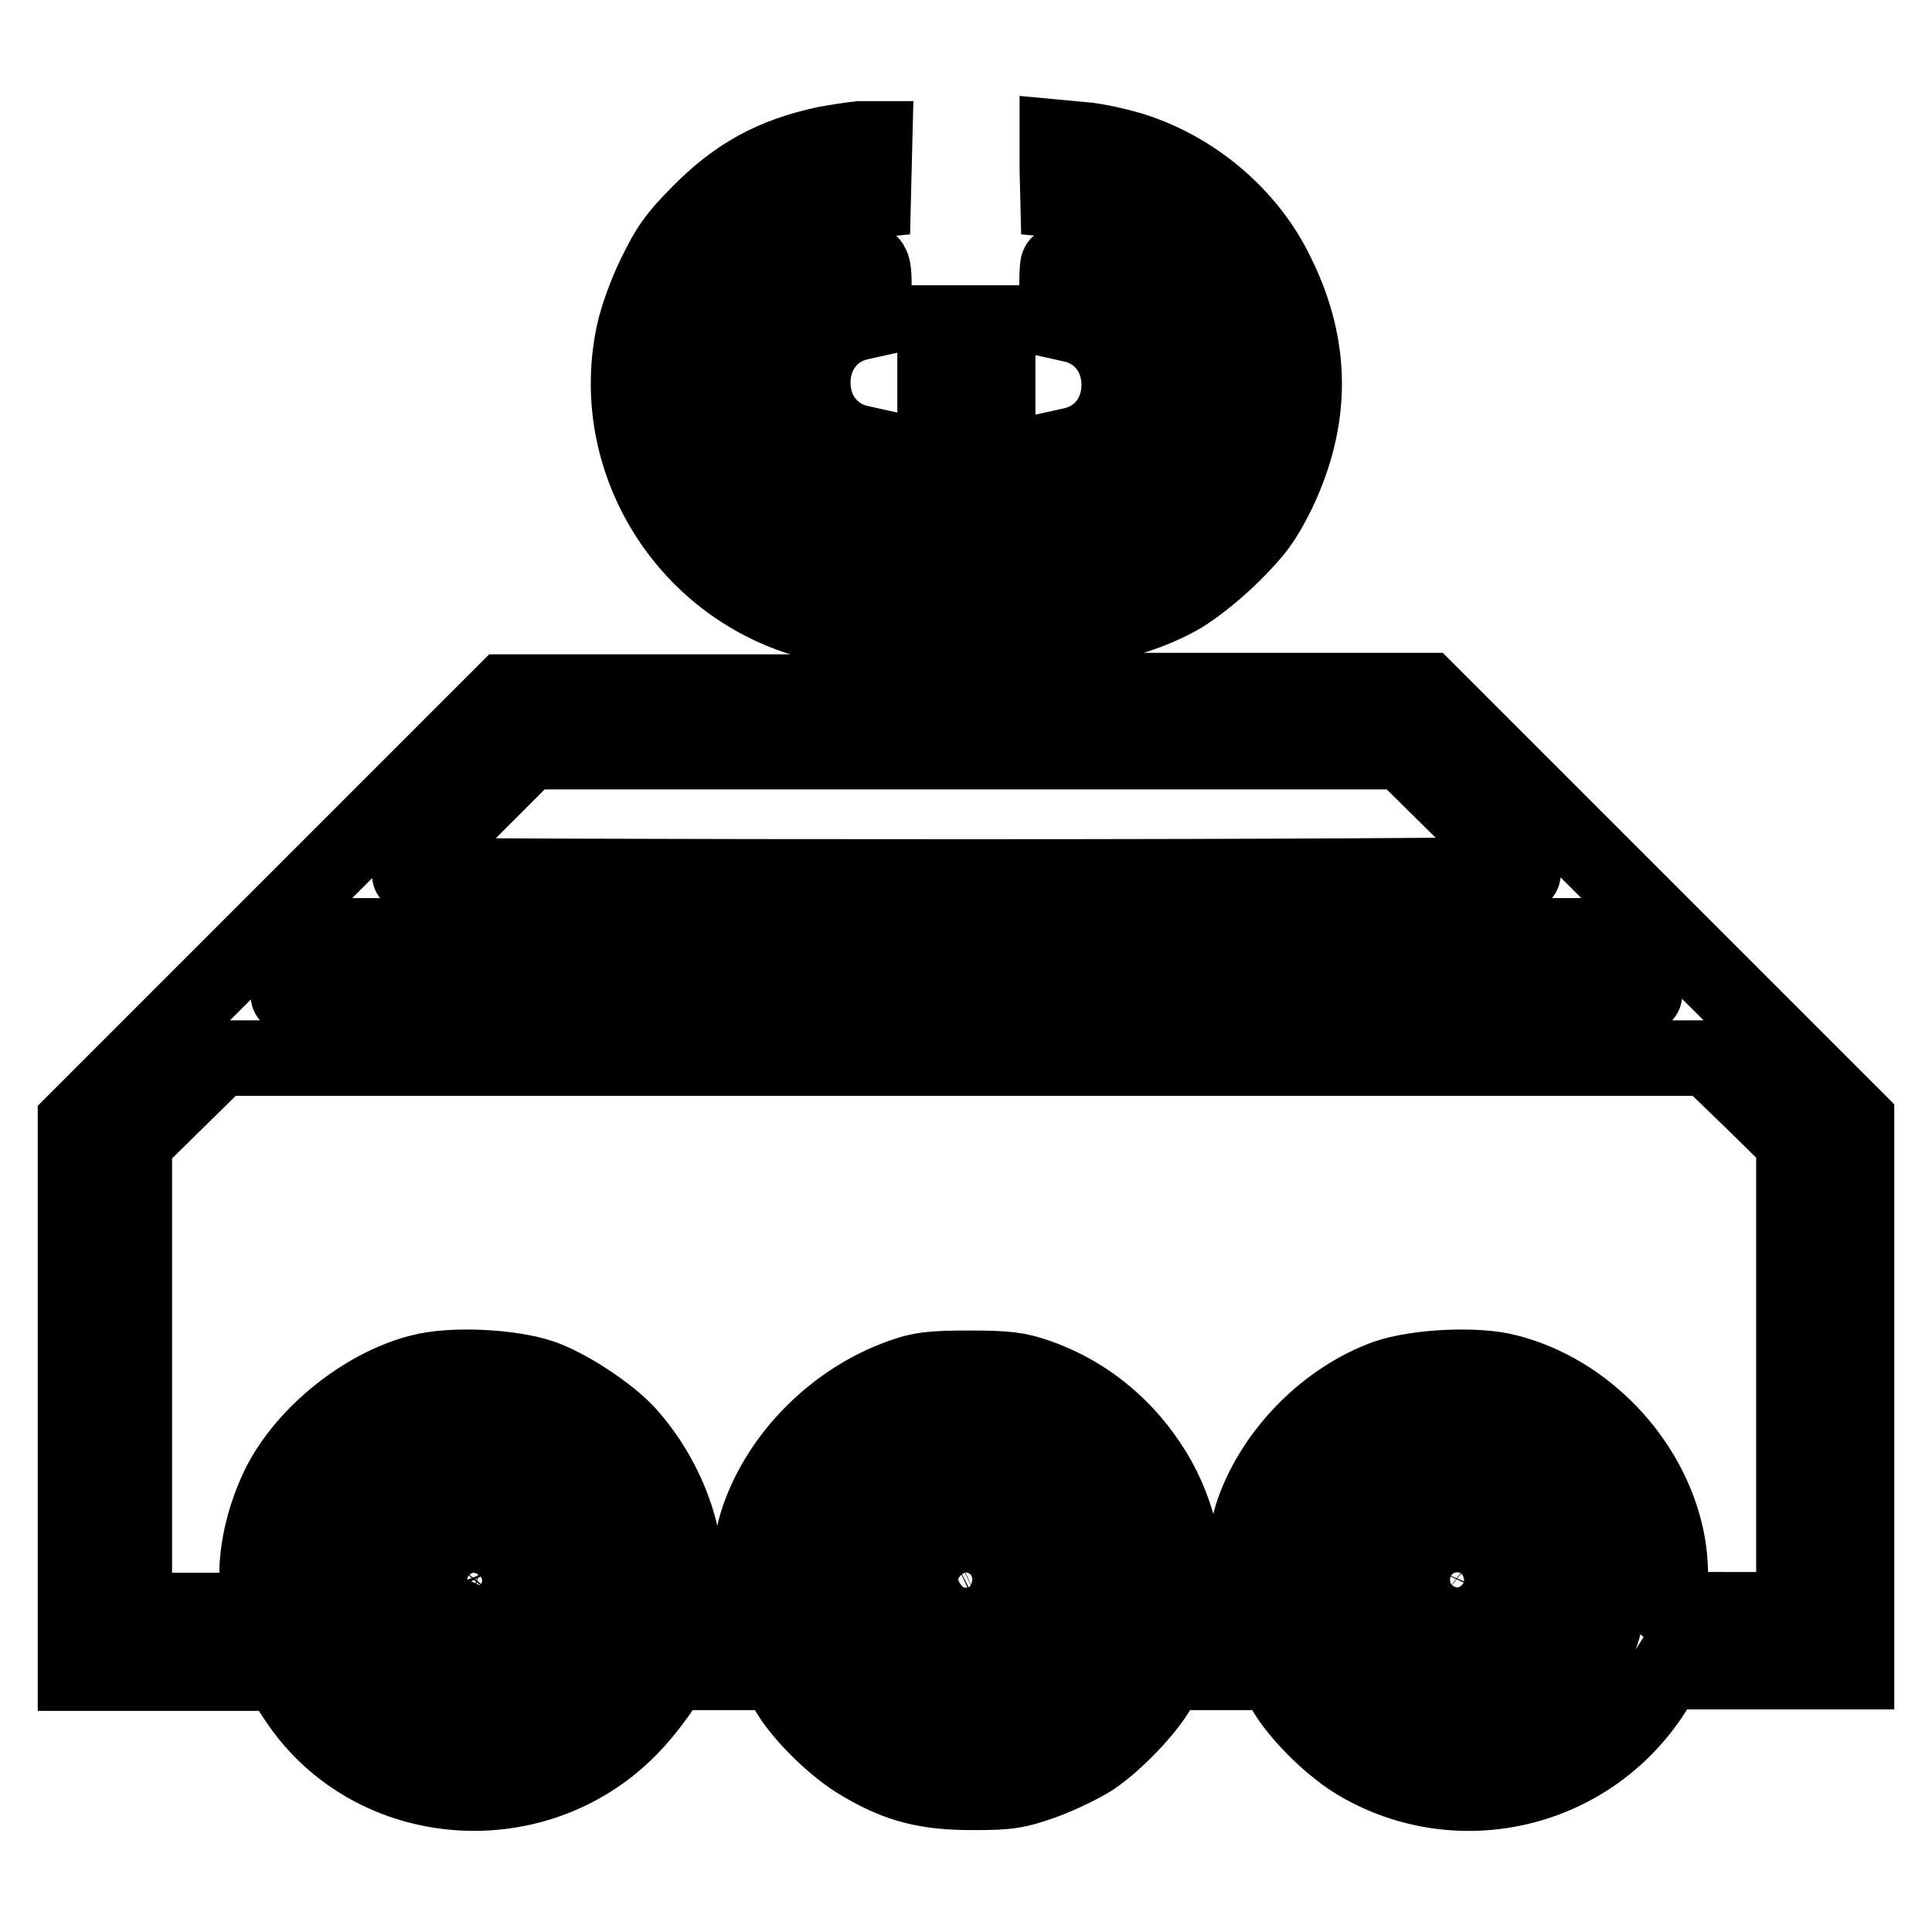 <?xml version="1.0" encoding="utf-8"?>
<!-- Svg Vector Icons : http://www.onlinewebfonts.com/icon -->
<!DOCTYPE svg PUBLIC "-//W3C//DTD SVG 1.1//EN" "http://www.w3.org/Graphics/SVG/1.1/DTD/svg11.dtd">
<svg version="1.1" xmlns="http://www.w3.org/2000/svg" xmlns:xlink="http://www.w3.org/1999/xlink" x="0px" y="0px" viewBox="0 0 256 256" enable-background="new 0 0 256 256" xml:space="preserve">
<g><g><g><path stroke-width="10" fill-opacity="0" stroke="#000000"  d="M109.3,19.1c-6.9,1.5-11.7,4.1-16.7,9.2c-3.1,3.1-4.1,4.6-5.8,8.1c-1.2,2.4-2.4,5.8-2.8,7.7c-3.5,16.2,6.1,32.7,22.1,37.8c1.9,0.6,4.9,1.2,6.7,1.4l3.2,0.3l-0.1-4.1l-0.1-4.1l-2.9-0.3c-10-1.1-17.7-7.6-20.6-17.4c-1-3.3-1-10.1,0-13.5c1.8-5.9,5-10.4,9.5-13.4c3.5-2.3,7-3.5,10.8-4l3.1-0.3l0.1-4.1l0.1-4l-2,0C113,18.5,110.9,18.8,109.3,19.1z"/><path stroke-width="10" fill-opacity="0" stroke="#000000"  d="M140.1,22.4l0.1,4.1l3.1,0.3c12.4,1.4,21.1,11.3,21.1,24.1c0,2.5-0.3,5.2-0.7,6.7c-2.9,9.8-10.8,16.5-20.7,17.4l-2.8,0.3l-0.1,4.1l-0.1,4.1l3.2-0.3c4.2-0.4,9.7-2.1,13.4-4.3c1.7-1,4.7-3.4,6.8-5.5c3.1-3.1,4.1-4.5,5.9-8.1c4.7-9.8,4.7-19.3-0.1-29c-3.7-7.7-10.9-13.8-19.1-16.4c-2-0.6-5-1.3-6.8-1.4l-3.2-0.3L140.1,22.4z"/><path stroke-width="10" fill-opacity="0" stroke="#000000"  d="M112.2,35c-4.7,1.1-9.2,4.8-11.2,9.3c-1.8,4.1-1.8,9,0,13.1c2.3,5,7.8,9.1,12.7,9.4l2.1,0.1v-3.9v-3.9l-1.8-0.4c-3.8-0.8-6.3-4-6.3-8c0-4,2.5-7.2,6.3-8l1.8-0.4v-3.9C115.8,34.3,115.7,34.2,112.2,35z"/><path stroke-width="10" fill-opacity="0" stroke="#000000"  d="M140.2,35.1c-0.1,0.3-0.2,2.2-0.1,4.1l0.1,3.4l1.8,0.4c3.8,0.8,6.3,4,6.3,8s-2.5,7.2-6.3,8l-1.8,0.4v3.9V67l2.1-0.1c4.9-0.3,10.4-4.4,12.7-9.4c1.8-4,1.8-9,0.1-12.9c-1.7-3.6-4.5-6.5-7.9-8.2C143.7,34.7,140.6,34.2,140.2,35.1z"/><path stroke-width="10" fill-opacity="0" stroke="#000000"  d="M123.9,67.3v24.4H95.4H66.9l-28.5,28.5L10,148.6v36.6v36.5l13.5,0l13.5,0l2.3,3.5c10,15.1,32.2,16.7,44.7,3.2c1.4-1.5,3-3.6,3.7-4.7l1.2-2.1h7h7l1.4,2.4c1.9,3.3,6.4,7.7,9.9,9.7c4.9,2.9,8.6,3.8,14.8,3.8c4.7,0,5.8-0.2,9.2-1.4c2.2-0.8,5.1-2.2,6.5-3.1c3-2,7.2-6.3,8.9-9.3l1.2-2.1h7h7l1.4,2.4c1.9,3.3,6.4,7.7,9.9,9.7c13.3,7.7,30.3,3.7,38.8-9.2l1.9-3h12.6H246v-36.6v-36.5l-28.5-28.5l-28.4-28.4h-28.5h-28.4V67.3V42.8H128h-4.1V67.3z M193.8,107.5c4.4,4.4,8,8.1,8,8.3s-33.2,0.4-73.8,0.4c-40.6,0-73.8-0.1-73.8-0.3s3.6-3.9,7.9-8.3l8-8H128h57.8L193.8,107.5z M214.1,127.7c2.1,2.1,3.8,4,3.8,4.1c0,0.2-40.4,0.4-89.9,0.4c-49.4,0-89.9-0.1-89.9-0.3s1.7-2.1,3.8-4.1l3.8-3.8H128h82.3L214.1,127.7z M232,145.7l5.7,5.6v31v31h-8.6c-8,0-8.6,0-8.3-0.8c0.7-1.7,0.7-5.6,0-8.8c-2.2-10.3-10.8-19.3-21-21.9c-4.1-1.1-12-0.7-16.1,0.7c-7.8,2.8-14.8,9.8-17.6,17.7c-1.2,3.5-1.9,9.1-1.4,11.4l0.4,1.8h-4.4h-4.4l0.3-1.8c1.1-5.1-0.7-12.3-4.4-17.7c-3.6-5.4-8.7-9.4-14.7-11.5c-2.6-0.9-4-1.1-9.1-1.1c-5.1,0-6.5,0.2-9,1.1c-8.7,3.1-16,10.4-18.9,18.8c-1.2,3.5-1.7,9.2-1,10.9l0.5,1.3h-4.9h-4.9l0.3-1.8c1.3-6.5-1.7-15.4-7.4-21.7c-2.4-2.6-7.8-6.2-11.3-7.4c-4.1-1.4-11.9-1.8-16.1-0.7c-7.5,1.9-15.2,8.2-18.6,14.8c-2.2,4.4-3.3,9.4-3,13.6l0.2,3.2h-8.2h-8.3v-31v-31l5.7-5.6l5.7-5.6H128h98.3L232,145.7z M70.1,190.3c1.4,0.6,3.8,1.9,5.2,3c11.8,8.9,10,27.6-3.4,34.2c-3,1.5-3.9,1.7-7.7,1.9c-3.5,0.2-4.9,0-7.5-0.7c-6.2-1.9-11.2-6.9-13.1-13.1c-0.7-2.5-0.9-4-0.7-7.4c0.1-3.9,0.4-4.7,1.9-7.8c3.7-7.5,11.1-11.7,19.5-11.2C66,189.3,68.7,189.8,70.1,190.3z M135.1,190.3c3.6,1.4,6.6,3.5,8.8,6.4c2.7,3.4,4,6.9,4.2,11.4c0.6,8.5-3.9,15.9-11.7,19.7c-3,1.4-3.4,1.5-8.4,1.5c-5,0-5.5-0.1-8.4-1.5c-9.2-4.3-13.7-14.1-11.1-23.9c1.8-7.1,8-13,15.4-14.5C126.8,188.8,132.1,189.2,135.1,190.3z M199.7,190.2c5.3,1.8,9.4,5.5,11.9,10.8c2.6,5.5,2.2,13.4-0.9,18.8c-3.9,6.6-10.6,10-18.8,9.7c-3.8-0.1-4.7-0.4-7.7-1.9c-10.2-5-14.2-17.1-9.1-27.4c2.6-5.2,8.1-9.5,13.8-10.7C191.6,188.9,196.8,189.2,199.7,190.2z"/><path stroke-width="10" fill-opacity="0" stroke="#000000"  d="M58.2,198.3c-5.8,2.8-8.6,8.6-6.9,14.4c1.6,5.4,7.7,9.6,12.8,8.8c4.2-0.7,8.1-3.5,9.8-7.1c1.2-2.6,1.4-6.9,0.3-9.4c-2.1-4.7-5.8-7.3-10.6-7.7C61,197.2,60.1,197.4,58.2,198.3z M65.7,206c0.1,0,0.4,0.7,0.8,1.5c1.2,3-0.6,5.9-3.8,5.9c-3.3,0-5-3.9-2.9-6.6c1.1-1.3,2.4-1.7,4.4-1.2C64.9,205.8,65.6,206,65.7,206z"/><path stroke-width="10" fill-opacity="0" stroke="#000000"  d="M123.2,198.4c-2.6,1.2-5.4,4.1-6.5,6.5c-0.4,0.9-0.7,3-0.7,4.5c0,6.7,5.3,12,12,12c6.7,0,12-5.3,12-11.9C140,200.7,131,194.7,123.2,198.4z M130.6,206.3c2.1,1.3,1.7,5.5-0.6,6.6c-5,2.3-8.8-4.5-3.9-7C127.8,205.1,128.9,205.2,130.6,206.3z"/><path stroke-width="10" fill-opacity="0" stroke="#000000"  d="M189.1,197.9c-2.5,0.9-4.9,2.9-6.5,5.5c-1.2,2-1.4,2.6-1.4,5.7c0,4,0.8,6.1,3.4,8.7c5.9,5.9,15.4,4.2,19.3-3.2c1.6-3.1,1.8-5.3,0.9-8.4C202.9,199.6,195.4,195.7,189.1,197.9z M196.2,206.8c3,3.8-1.8,8.6-5.7,5.6c-1.5-1.2-1.9-2.9-1.1-4.8C190.6,205,194.4,204.5,196.2,206.8z"/></g></g></g>
</svg>